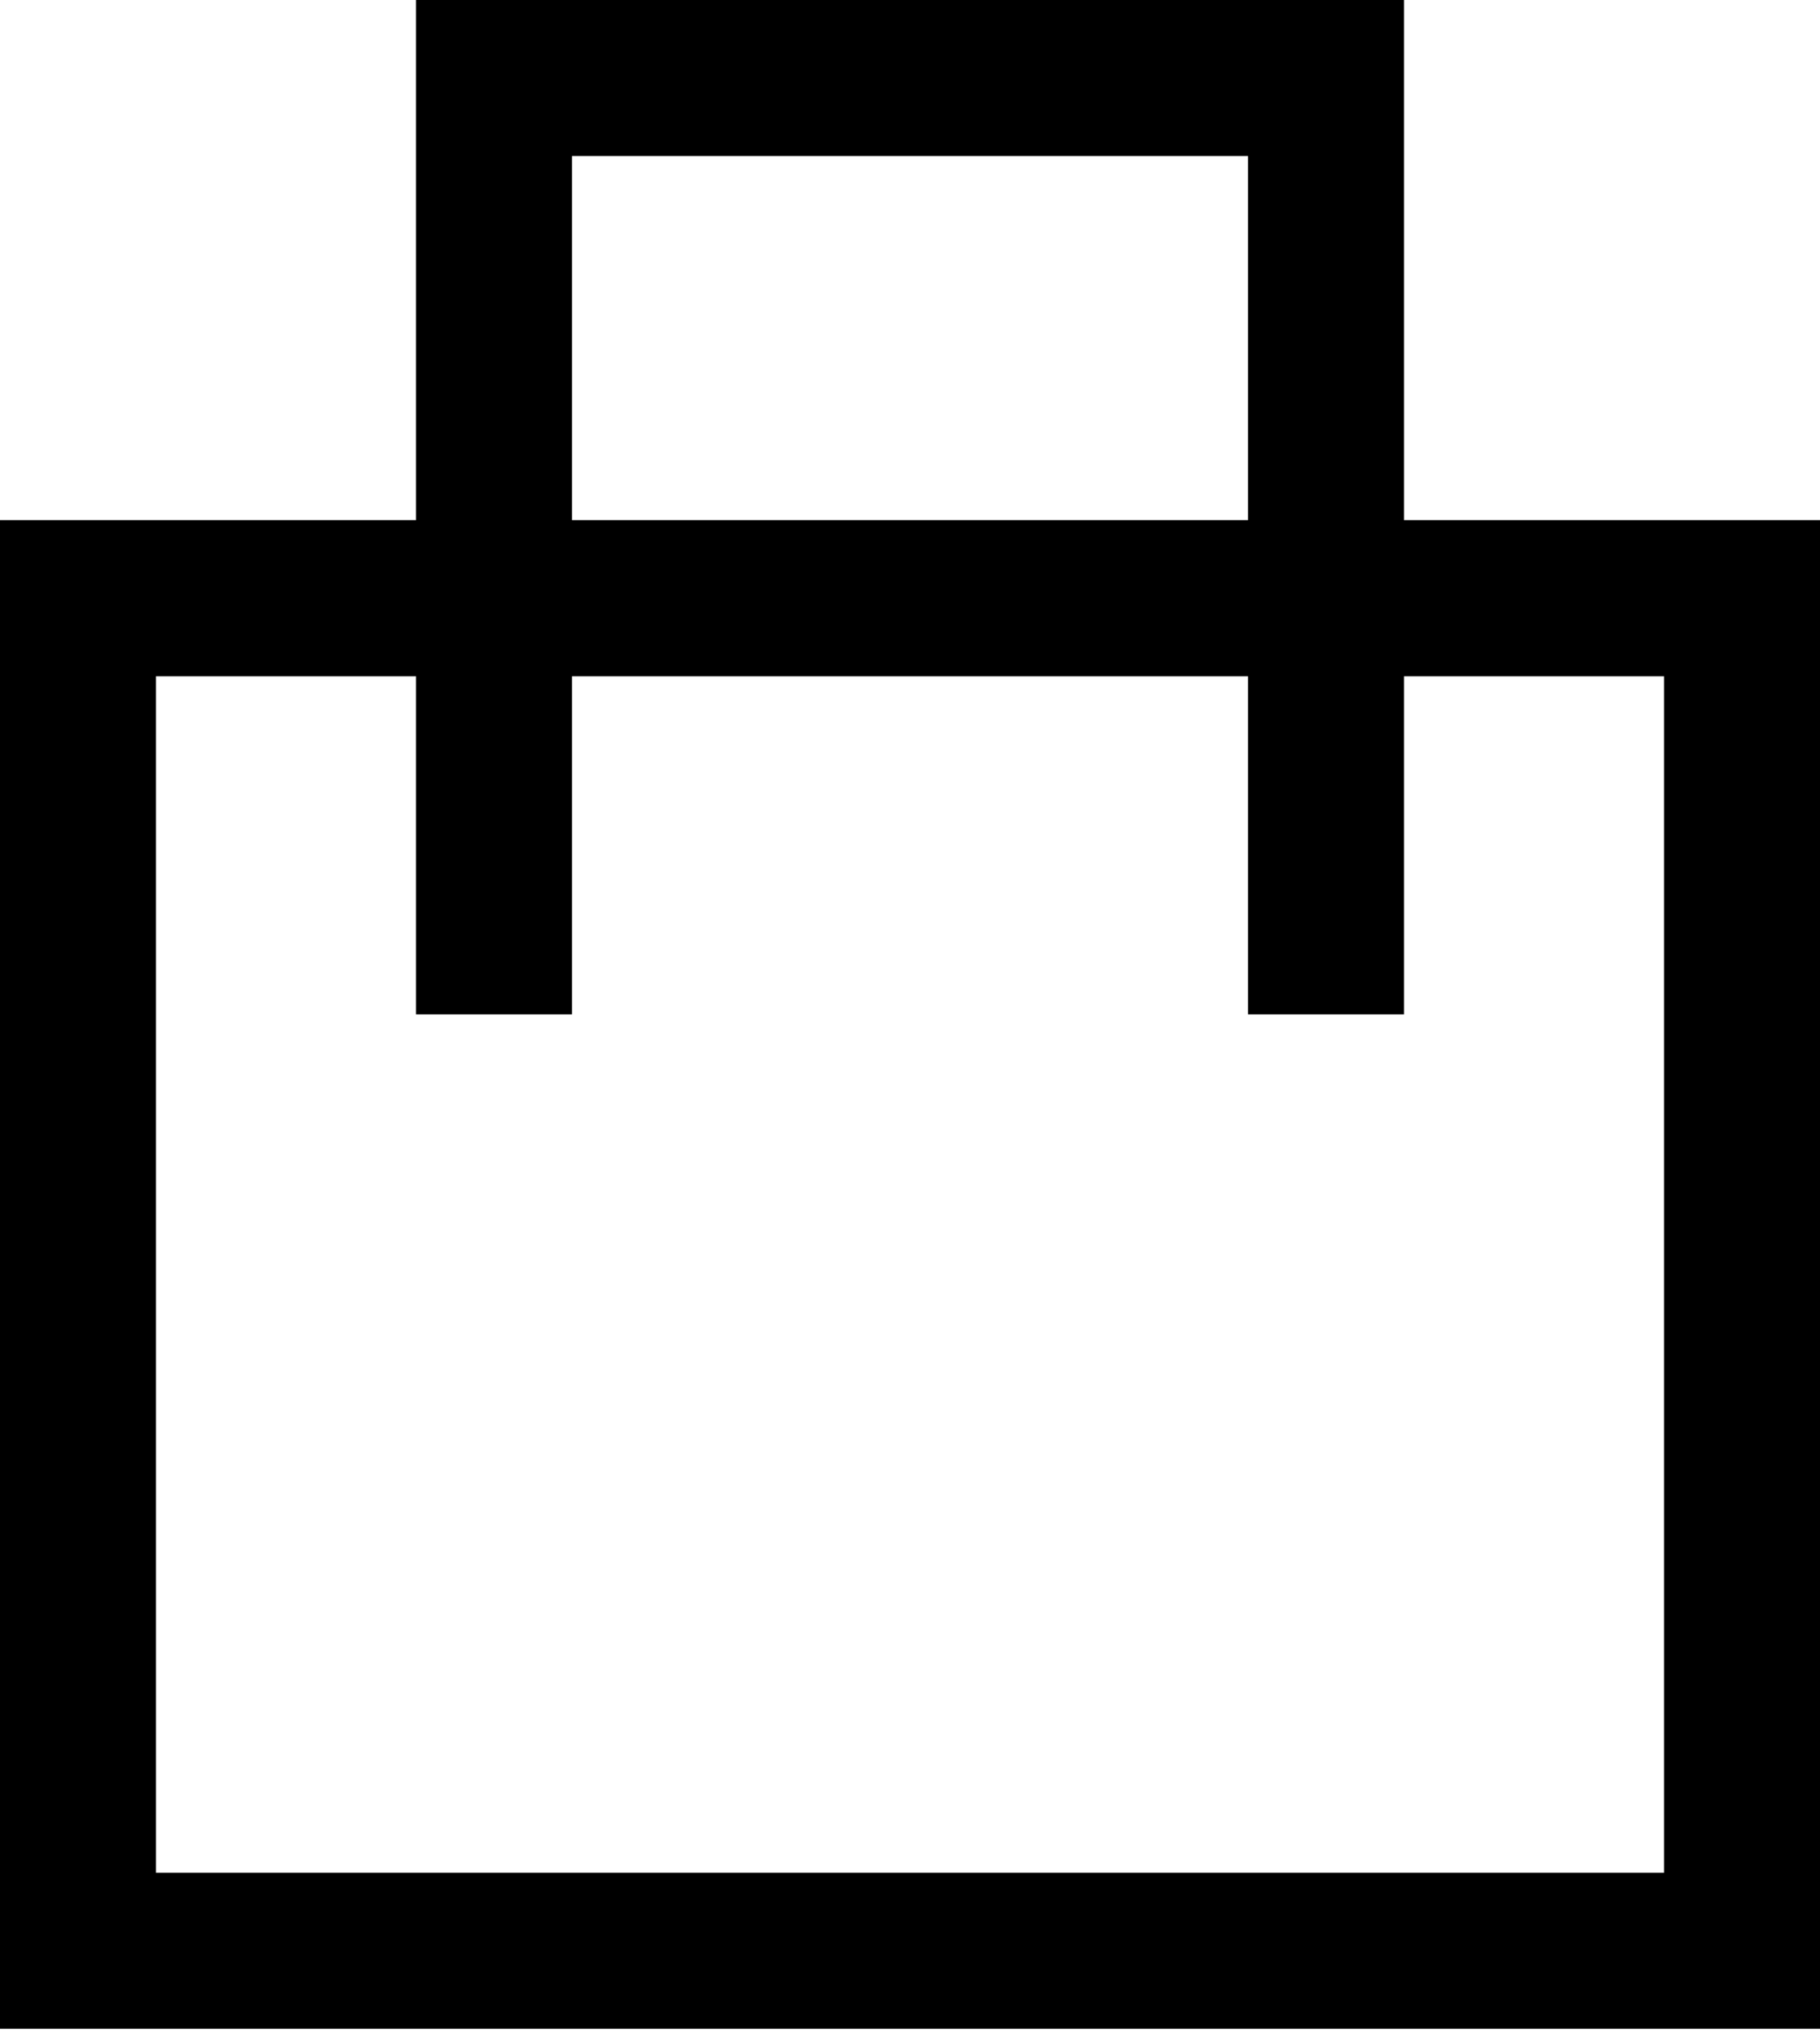<?xml version="1.0" encoding="UTF-8"?> <svg xmlns="http://www.w3.org/2000/svg" width="59" height="66" viewBox="0 0 59 66" fill="none"> <path fill-rule="evenodd" clip-rule="evenodd" d="M45.514 0H13.486V16.857H0V65.743H59V16.857H45.514V0ZM40.457 21.914V32.871H45.514V21.914H53.943V60.686H5.057V21.914H13.486V32.871H18.543V21.914H40.457ZM40.457 16.857V5.057H18.543V16.857H40.457Z" fill="black"></path> </svg> 